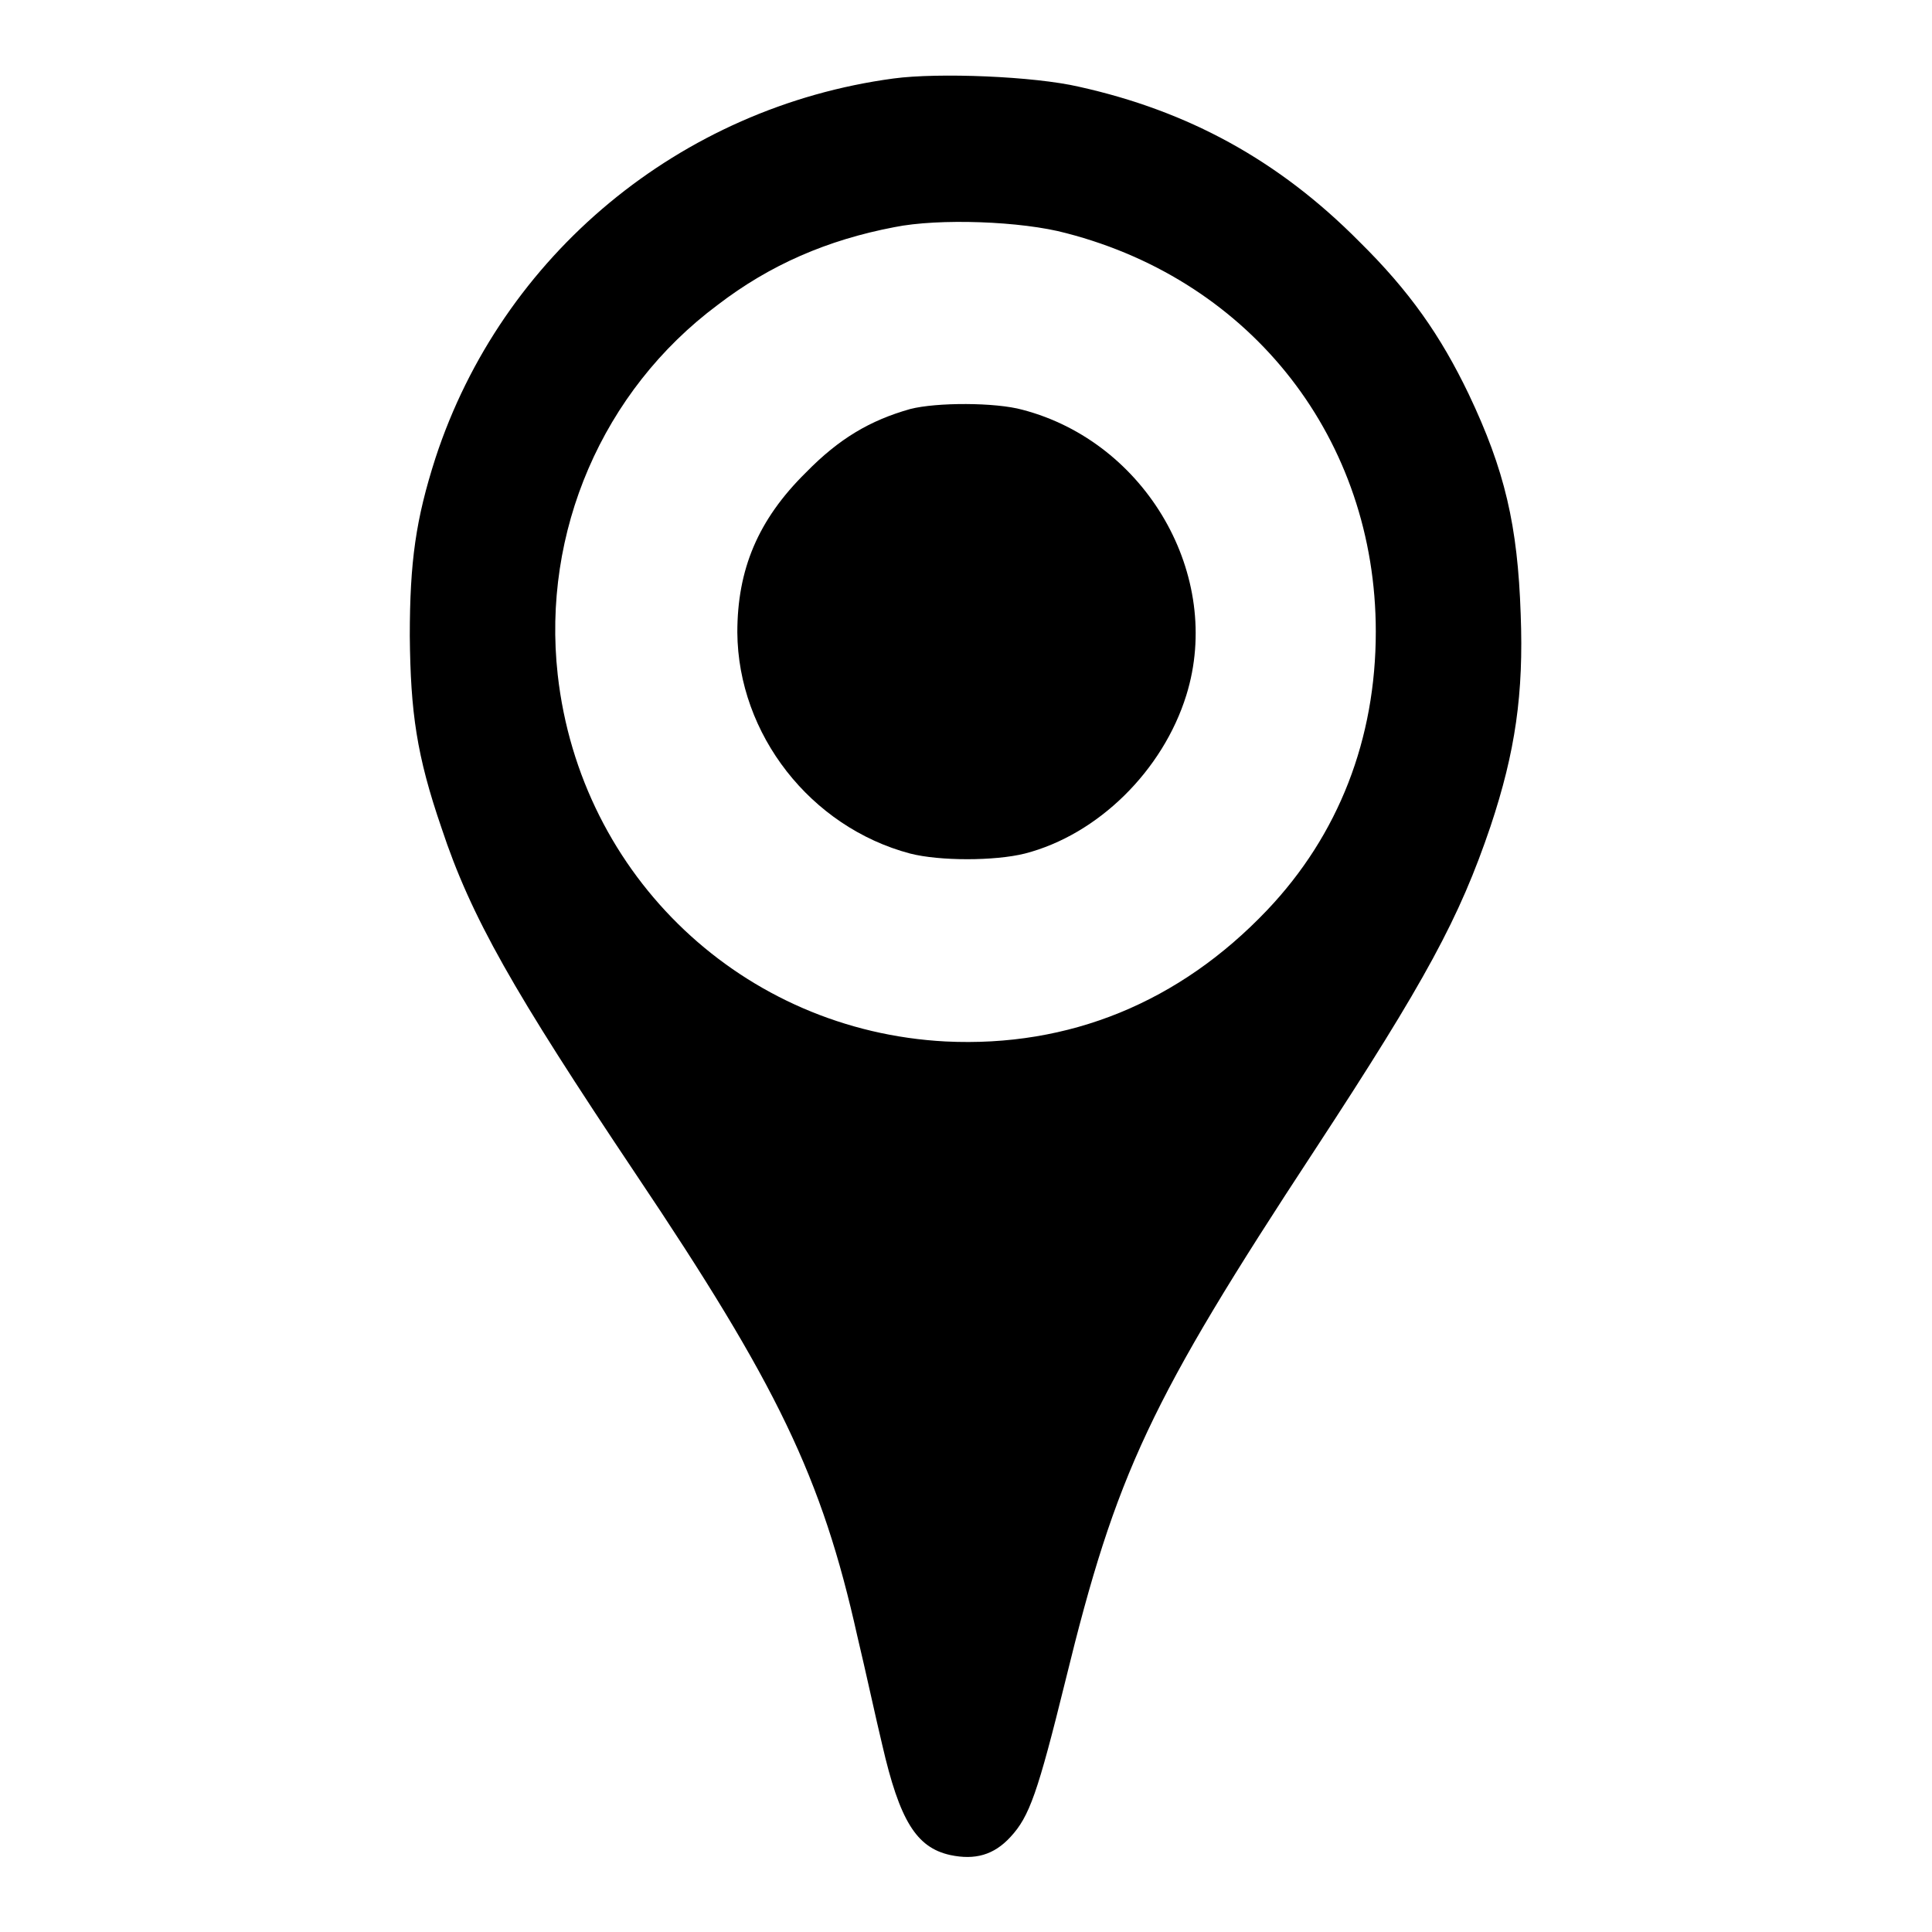 <?xml version="1.0" encoding="utf-8"?>
<!-- Svg Vector Icons : http://www.onlinewebfonts.com/icon -->
<!DOCTYPE svg PUBLIC "-//W3C//DTD SVG 1.1//EN" "http://www.w3.org/Graphics/SVG/1.1/DTD/svg11.dtd">
<svg version="1.1" xmlns="http://www.w3.org/2000/svg" xmlns:xlink="http://www.w3.org/1999/xlink" x="0px" y="0px" viewBox="0 0 256 256" enable-background="new 0 0 256 256" xml:space="preserve">
<g><g><g><path fill="#000000" d="M118.4,10.4c-28.3,3.8-51.9,23.4-60.7,50.3c-2.6,8.1-3.4,13.7-3.4,23.6c0.1,10.1,0.9,15.8,4.2,25.4c3.9,11.8,9.5,21.6,25.7,45.8c18.8,28,24.7,40.2,29.4,61.3c1.1,4.6,2.5,11.1,3.3,14.4c2.3,10,4.5,13.6,9,14.6c3.3,0.7,5.8,0,8-2.4c2.5-2.7,3.6-5.8,7.3-20.8c6.7-27.4,11.2-37,33-70.2c14.8-22.6,19.2-30.8,23.3-42.9c3.3-9.9,4.4-17.6,4-28.1c-0.4-11.8-2.1-19.1-6.9-29.2c-3.7-7.7-7.8-13.6-14.5-20.2c-10.7-10.8-22.7-17.3-37.1-20.5C137,10.1,124.3,9.6,118.4,10.4z M141.3,30.9c24.7,6.4,41,27.4,41,52.8c0,14.2-4.9,26.9-14.4,36.9c-11.6,12.2-26.2,18.2-42.6,17.4c-26.8-1.4-48.4-21.8-51.4-48.6c-2.1-18.9,5.9-37.6,21.2-49c6.9-5.3,14.5-8.6,23.4-10.3C124.4,28.9,135.4,29.3,141.3,30.9z"/><path fill="#000000" d="M120.6,54.2c-5.3,1.5-9.4,3.9-13.8,8.4c-6.4,6.3-9.1,12.9-9.1,21.2c0.1,13.5,9.7,25.8,22.9,29.3c3.9,1,11.2,1,15.2,0c9.7-2.5,18.3-11,21.4-21c4.9-15.8-5.3-33.5-21.7-37.8C131.9,53.3,124.1,53.3,120.6,54.2z"/></g></g></g>
</svg>